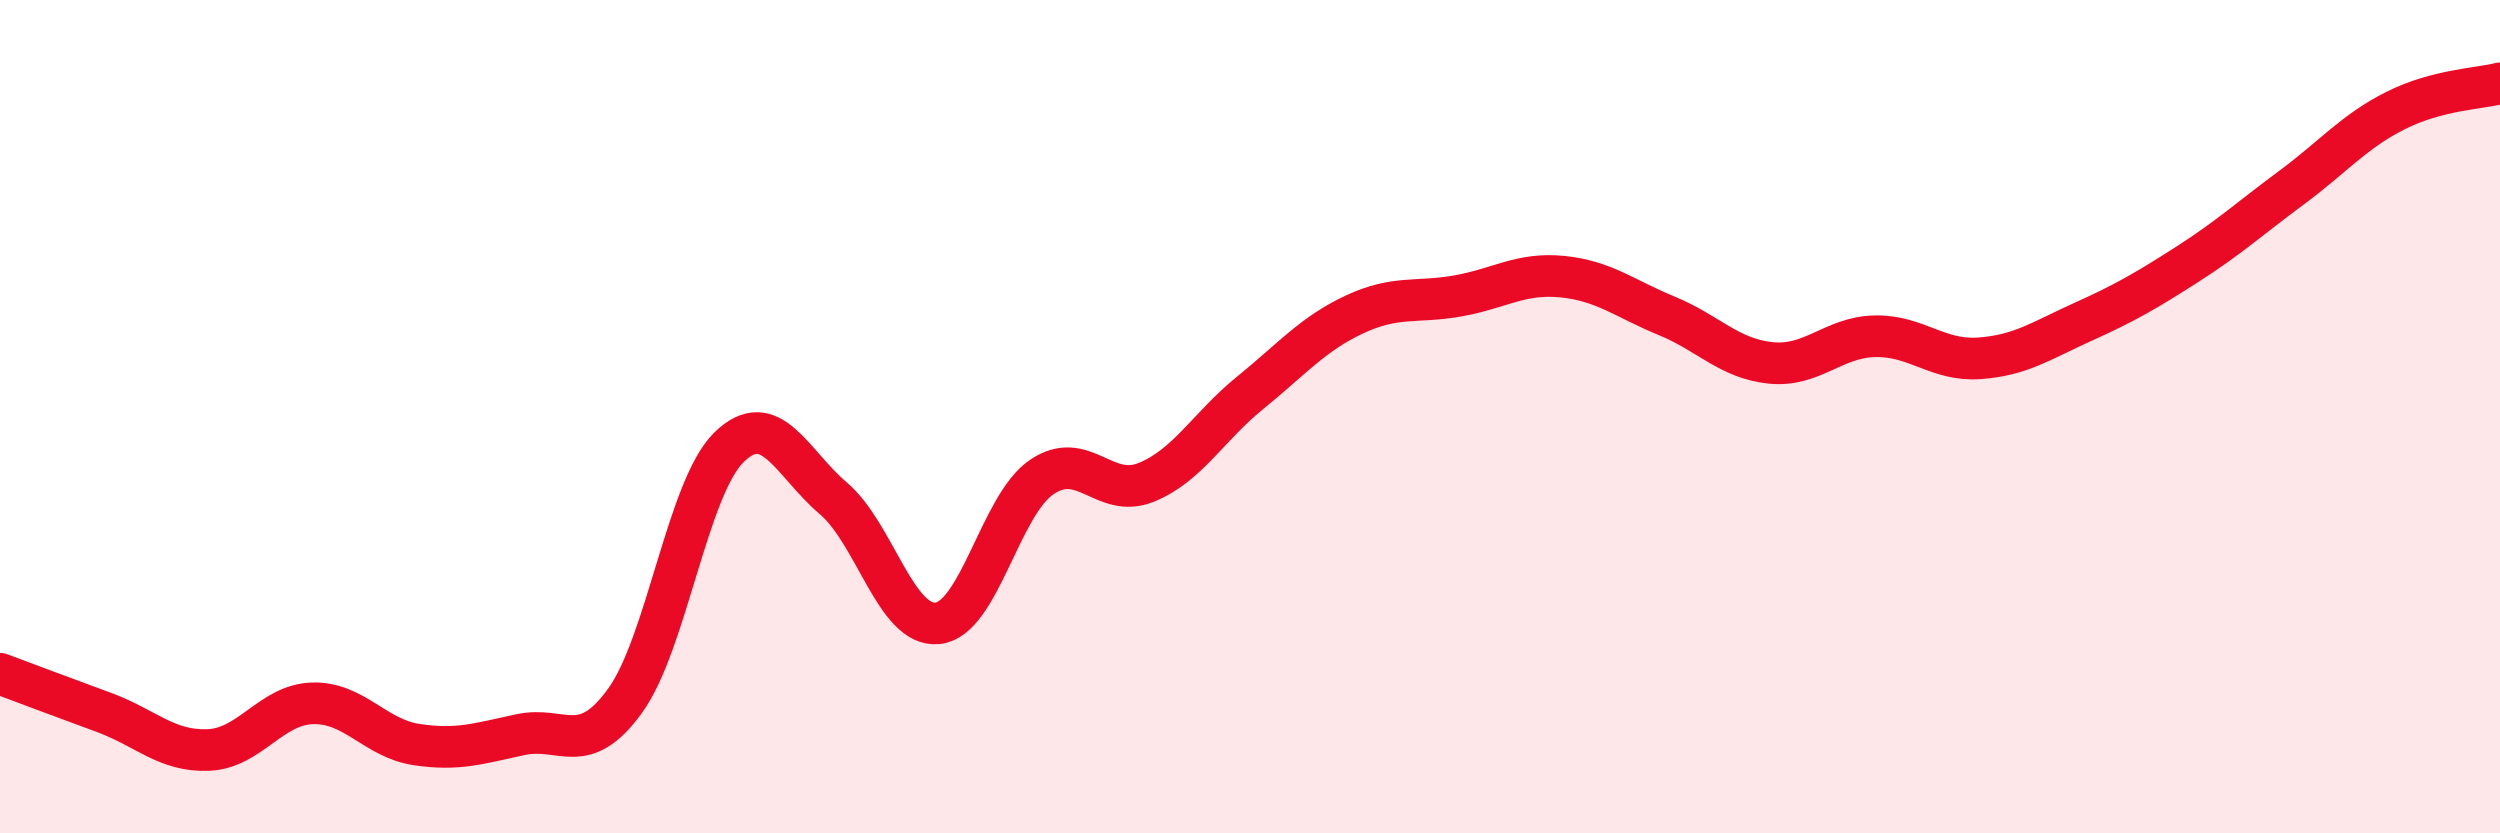 
    <svg width="60" height="20" viewBox="0 0 60 20" xmlns="http://www.w3.org/2000/svg">
      <path
        d="M 0,16.17 C 0.5,16.36 1.5,16.73 2.5,17.1 C 3.5,17.47 4,18.04 5,18 C 6,17.96 6.5,16.91 7.5,16.88 C 8.5,16.85 9,17.72 10,17.87 C 11,18.02 11.5,17.84 12.5,17.63 C 13.5,17.42 14,18.2 15,16.82 C 16,15.44 16.5,11.7 17.5,10.73 C 18.5,9.76 19,11.11 20,11.96 C 21,12.81 21.5,15.06 22.5,14.96 C 23.5,14.86 24,12.13 25,11.45 C 26,10.77 26.5,11.98 27.5,11.58 C 28.5,11.18 29,10.24 30,9.43 C 31,8.62 31.5,8.02 32.5,7.55 C 33.5,7.08 34,7.28 35,7.1 C 36,6.92 36.5,6.54 37.5,6.64 C 38.5,6.74 39,7.17 40,7.58 C 41,7.99 41.5,8.61 42.5,8.71 C 43.5,8.81 44,8.09 45,8.07 C 46,8.05 46.5,8.67 47.5,8.6 C 48.5,8.53 49,8.17 50,7.72 C 51,7.27 51.5,6.98 52.5,6.34 C 53.5,5.7 54,5.24 55,4.5 C 56,3.76 56.5,3.15 57.5,2.65 C 58.5,2.15 59.5,2.13 60,2L60 20L0 20Z"
        fill="#EB0A25"
        opacity="0.1"
        stroke-linecap="round"
        stroke-linejoin="round"
      />
      <path
        d="M 0,16.17 C 0.5,16.36 1.5,16.73 2.5,17.1 C 3.5,17.47 4,18.04 5,18 C 6,17.96 6.5,16.91 7.5,16.88 C 8.5,16.85 9,17.72 10,17.87 C 11,18.02 11.5,17.84 12.5,17.63 C 13.5,17.42 14,18.2 15,16.82 C 16,15.44 16.5,11.7 17.5,10.73 C 18.5,9.76 19,11.11 20,11.96 C 21,12.81 21.5,15.06 22.5,14.96 C 23.5,14.86 24,12.13 25,11.45 C 26,10.77 26.5,11.98 27.5,11.58 C 28.5,11.18 29,10.24 30,9.43 C 31,8.62 31.5,8.02 32.5,7.55 C 33.5,7.08 34,7.28 35,7.1 C 36,6.92 36.5,6.54 37.5,6.64 C 38.5,6.74 39,7.17 40,7.58 C 41,7.99 41.5,8.61 42.5,8.71 C 43.5,8.81 44,8.09 45,8.07 C 46,8.05 46.5,8.67 47.5,8.6 C 48.5,8.53 49,8.17 50,7.72 C 51,7.27 51.5,6.98 52.5,6.34 C 53.5,5.7 54,5.24 55,4.5 C 56,3.76 56.5,3.15 57.5,2.65 C 58.5,2.15 59.5,2.13 60,2"
        stroke="#EB0A25"
        stroke-width="1"
        fill="none"
        stroke-linecap="round"
        stroke-linejoin="round"
      />
    </svg>
  